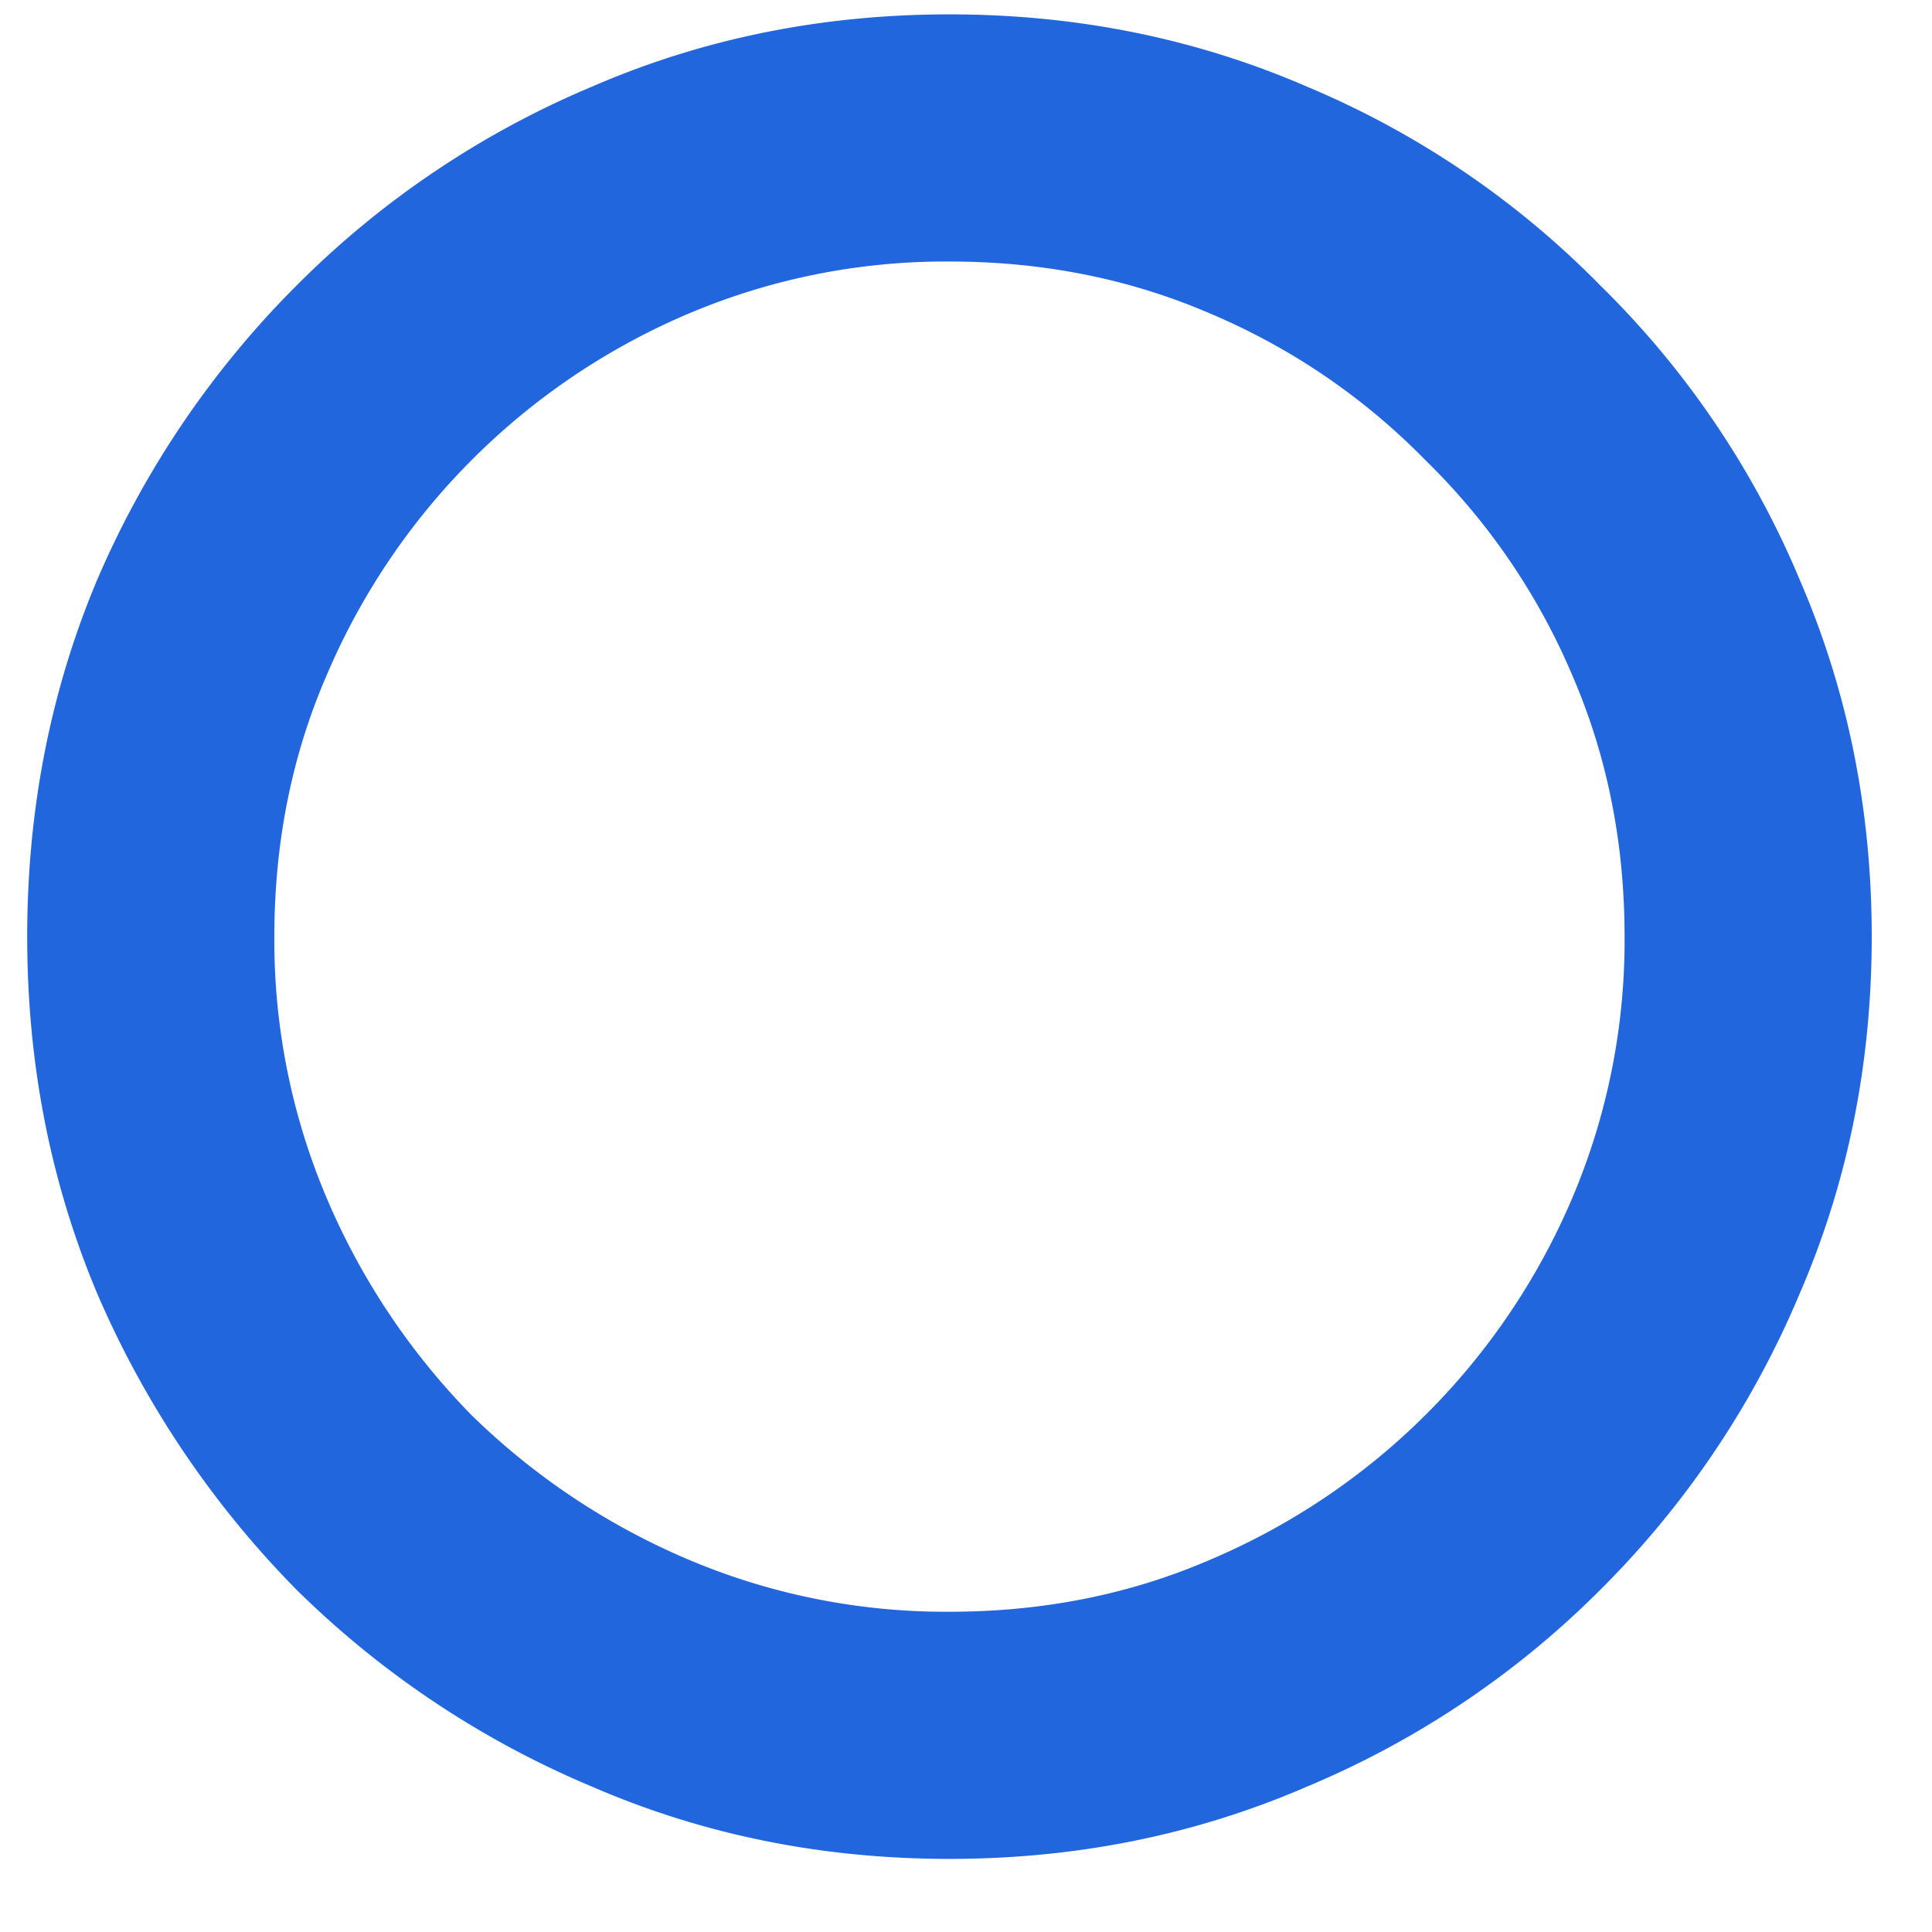 <svg width="25" height="25" fill="none" xmlns="http://www.w3.org/2000/svg"><path d="M12.286.186c1.646 0 3.189.312 4.628.936a11.599 11.599 0 013.796 2.574 11.599 11.599 0 012.574 3.796c.624 1.439.936 2.981.936 4.628 0 1.647-.312 3.19-.936 4.628a11.894 11.894 0 01-2.574 3.822 11.8 11.8 0 01-3.796 2.548c-1.44.624-2.982.936-4.628.936-1.647 0-3.19-.312-4.628-.936a12.103 12.103 0 01-3.822-2.548 12.48 12.48 0 01-2.574-3.822c-.607-1.439-.91-2.981-.91-4.628 0-1.647.303-3.19.91-4.628a12.159 12.159 0 012.574-3.796 11.892 11.892 0 013.822-2.574c1.438-.624 2.98-.936 4.628-.936zm0 3.198a8.53 8.53 0 00-3.38.676 8.835 8.835 0 00-4.68 4.68c-.451 1.04-.676 2.167-.676 3.38a8.53 8.53 0 00.676 3.38 9.054 9.054 0 001.872 2.808 9.054 9.054 0 002.808 1.872 8.531 8.531 0 003.38.676c1.213 0 2.34-.225 3.38-.676a8.837 8.837 0 004.68-4.68 8.531 8.531 0 00.676-3.38c0-1.213-.226-2.34-.676-3.38a8.54 8.54 0 00-1.898-2.782 8.539 8.539 0 00-2.782-1.898c-1.04-.45-2.167-.676-3.38-.676z" fill="#26D"/></svg>